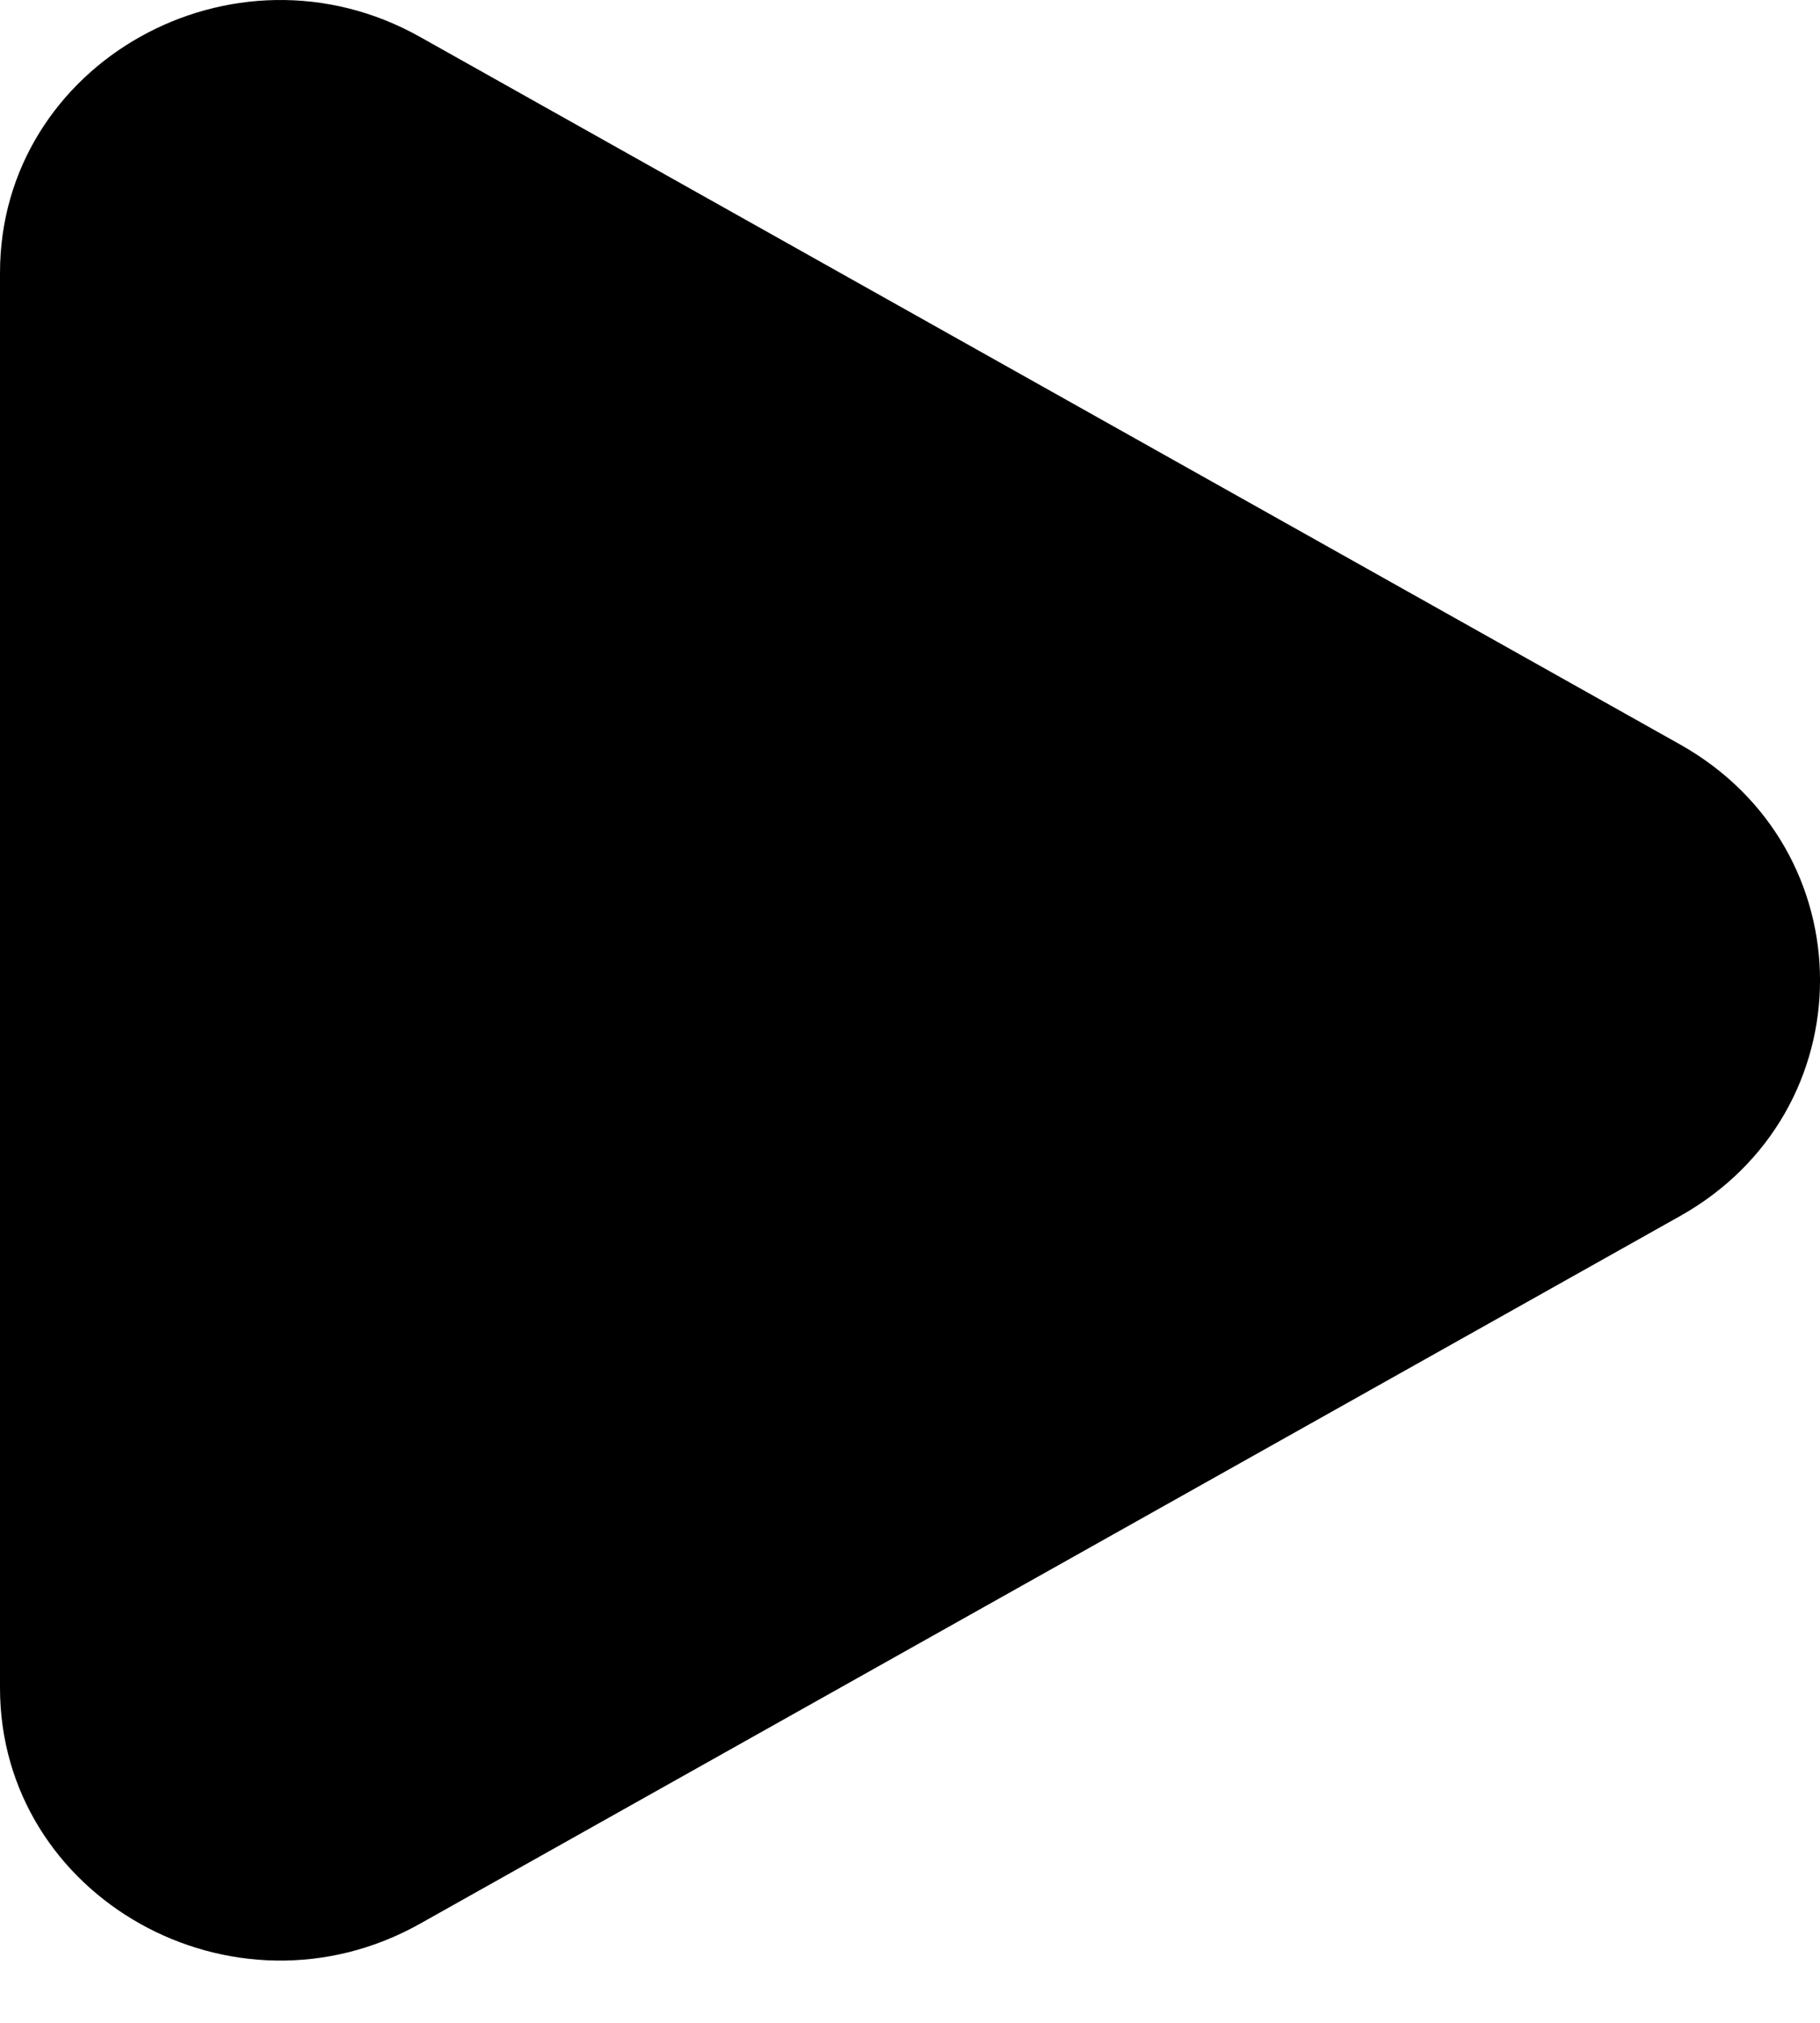 <svg width="18" height="20" viewBox="0 0 18 20" fill="none" xmlns="http://www.w3.org/2000/svg">
<g id="play_button">
<path id="Shape" d="M16.615 7.36C18.462 8.397 18.462 10.988 16.615 12.024L4.154 19.02C2.308 20.056 0 18.761 0 16.688V2.697C0 0.624 2.308 -0.672 4.154 0.365L16.615 7.36Z" fill="black"/>
</g>
</svg>
